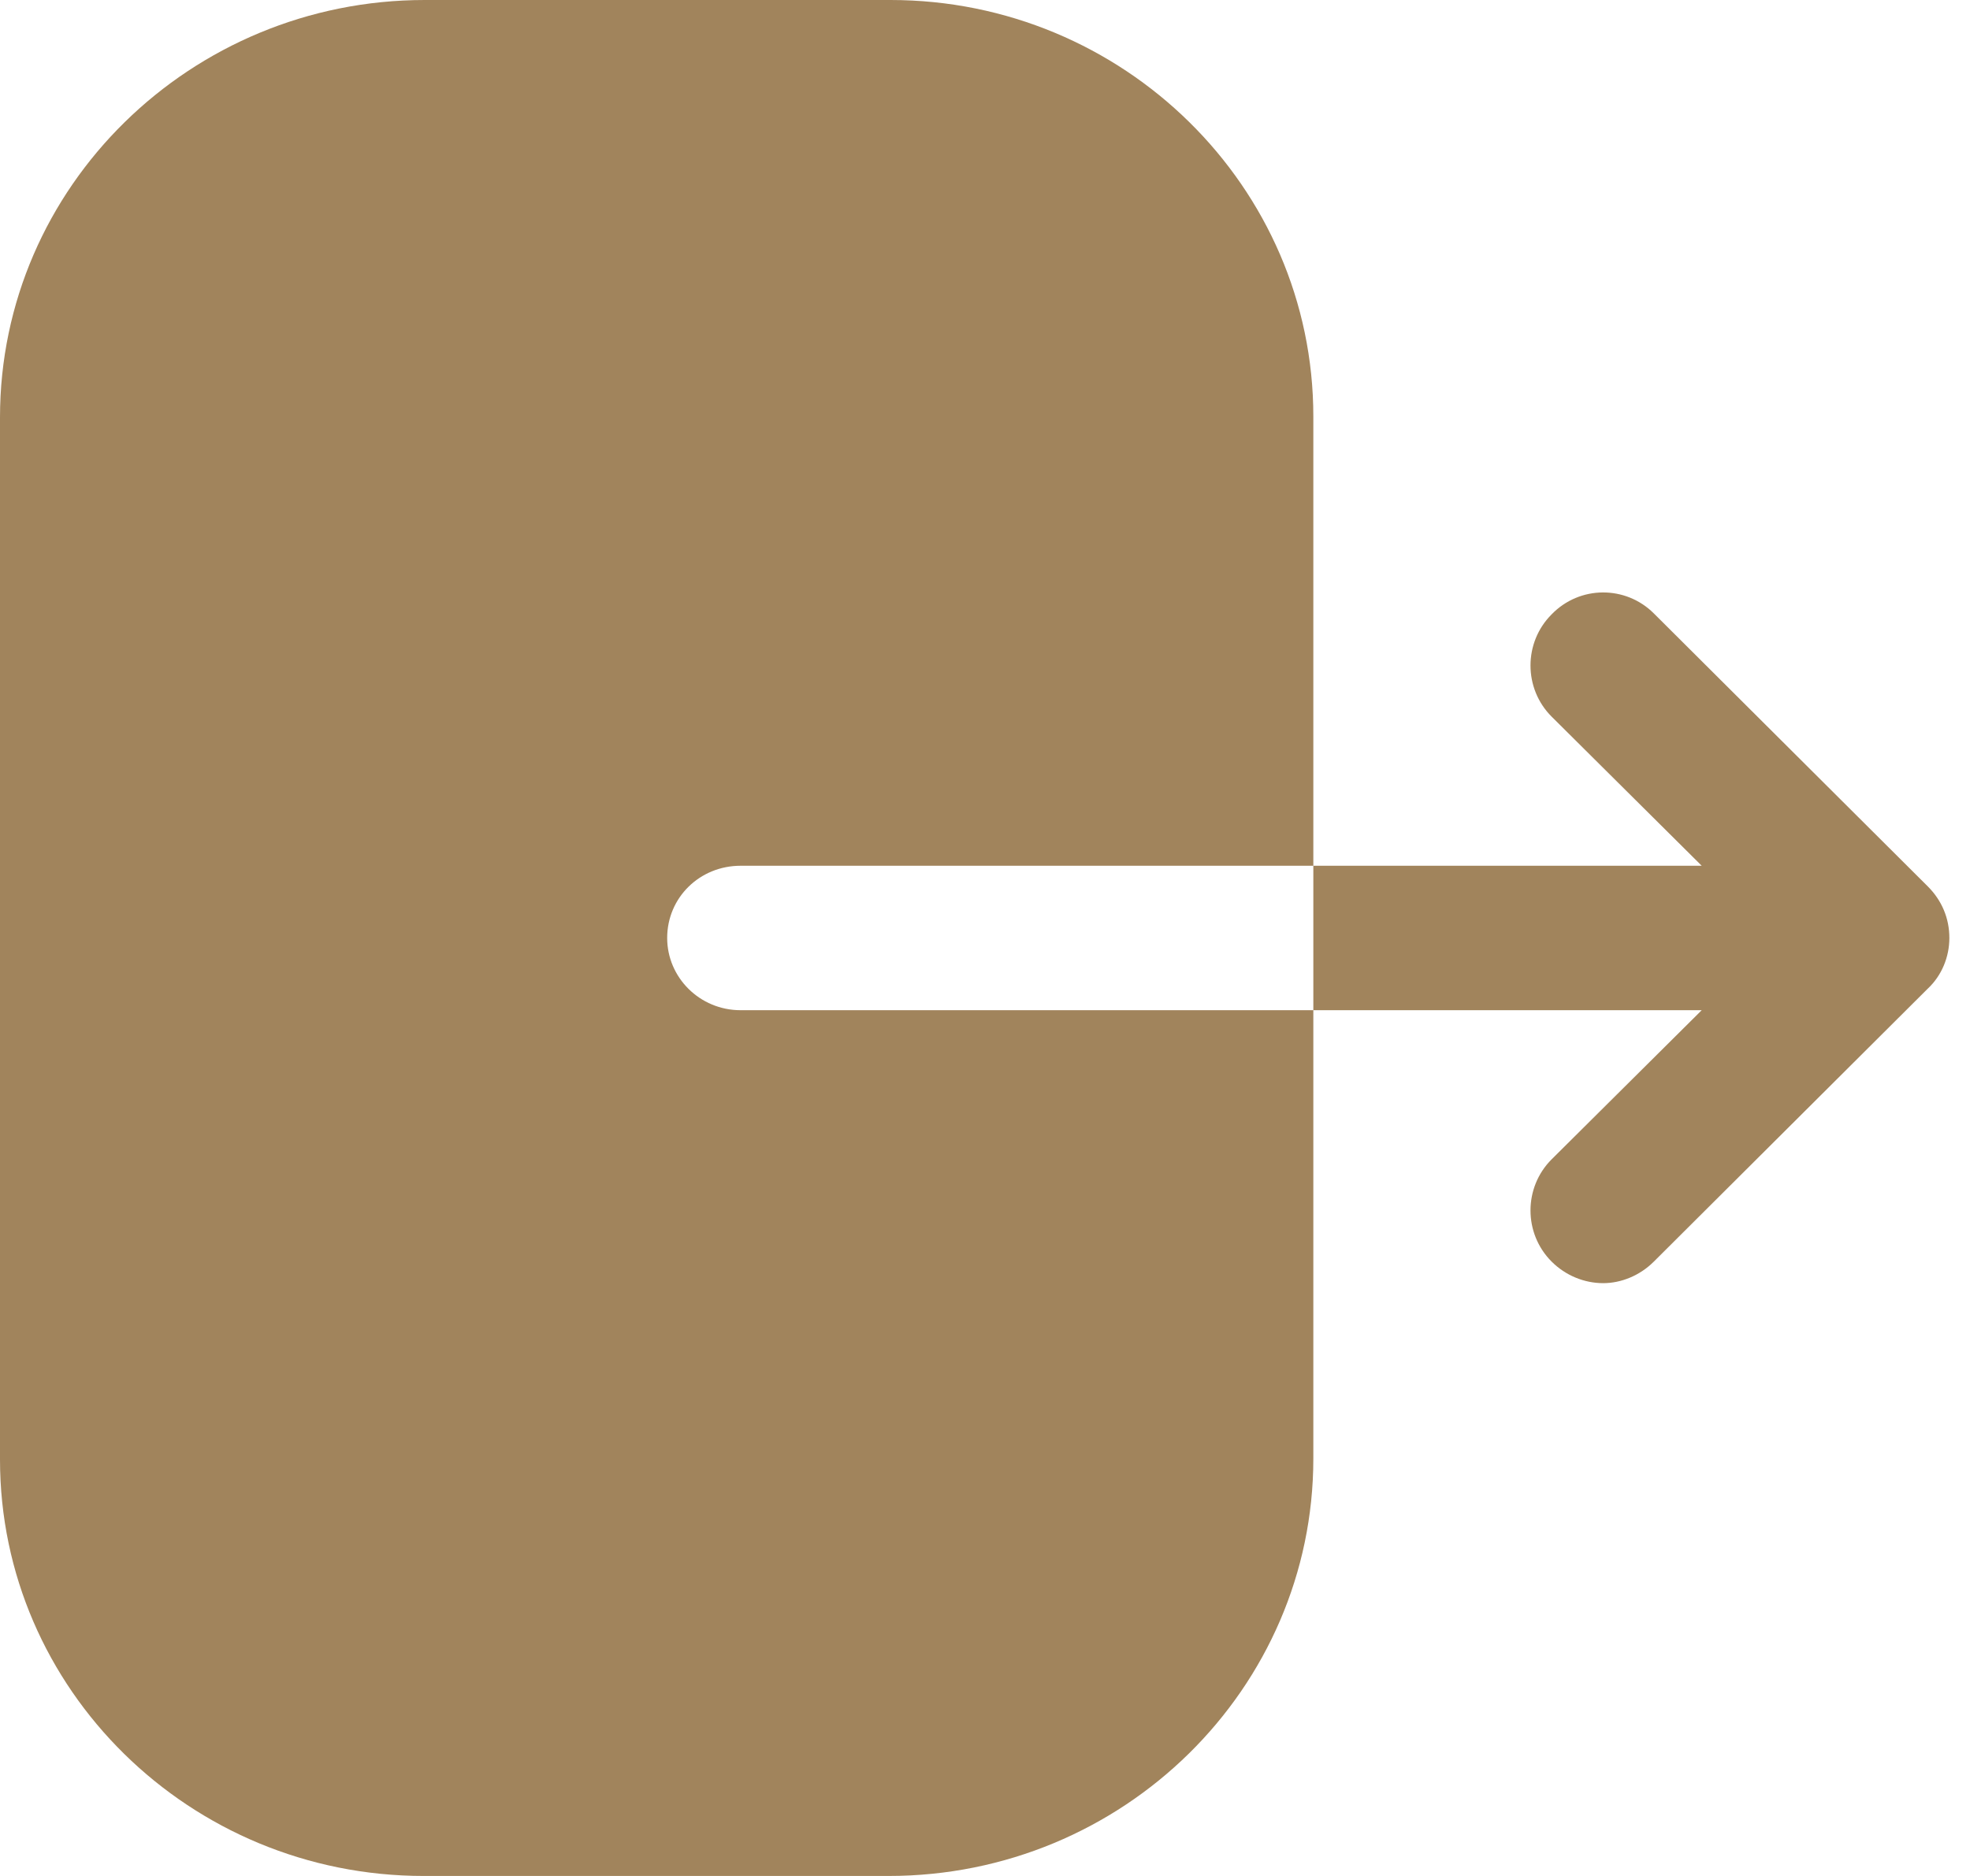 <svg width="21" height="20" viewBox="0 0 21 20" fill="none" xmlns="http://www.w3.org/2000/svg">
<path fill-rule="evenodd" clip-rule="evenodd" d="M7.895 9.23C7.458 9.23 7.112 9.57 7.112 10C7.112 10.42 7.458 10.77 7.895 10.77H14V15.55C14 18 11.975 20 9.472 20H4.517C2.025 20 0 18.01 0 15.56V4.45C0 1.99 2.035 0 4.528 0H9.493C11.975 0 14 1.99 14 4.44V9.23H7.895ZM17.63 6.54L20.55 9.45C20.7 9.6 20.78 9.79 20.78 10C20.78 10.2 20.7 10.4 20.55 10.54L17.63 13.45C17.48 13.6 17.28 13.68 17.09 13.68C16.89 13.68 16.69 13.6 16.54 13.45C16.24 13.15 16.24 12.66 16.54 12.36L18.14 10.77H14V9.23H18.14L16.54 7.64C16.24 7.34 16.24 6.85 16.54 6.55C16.84 6.24 17.33 6.24 17.63 6.54Z" fill="#A1845C"/>
</svg>
